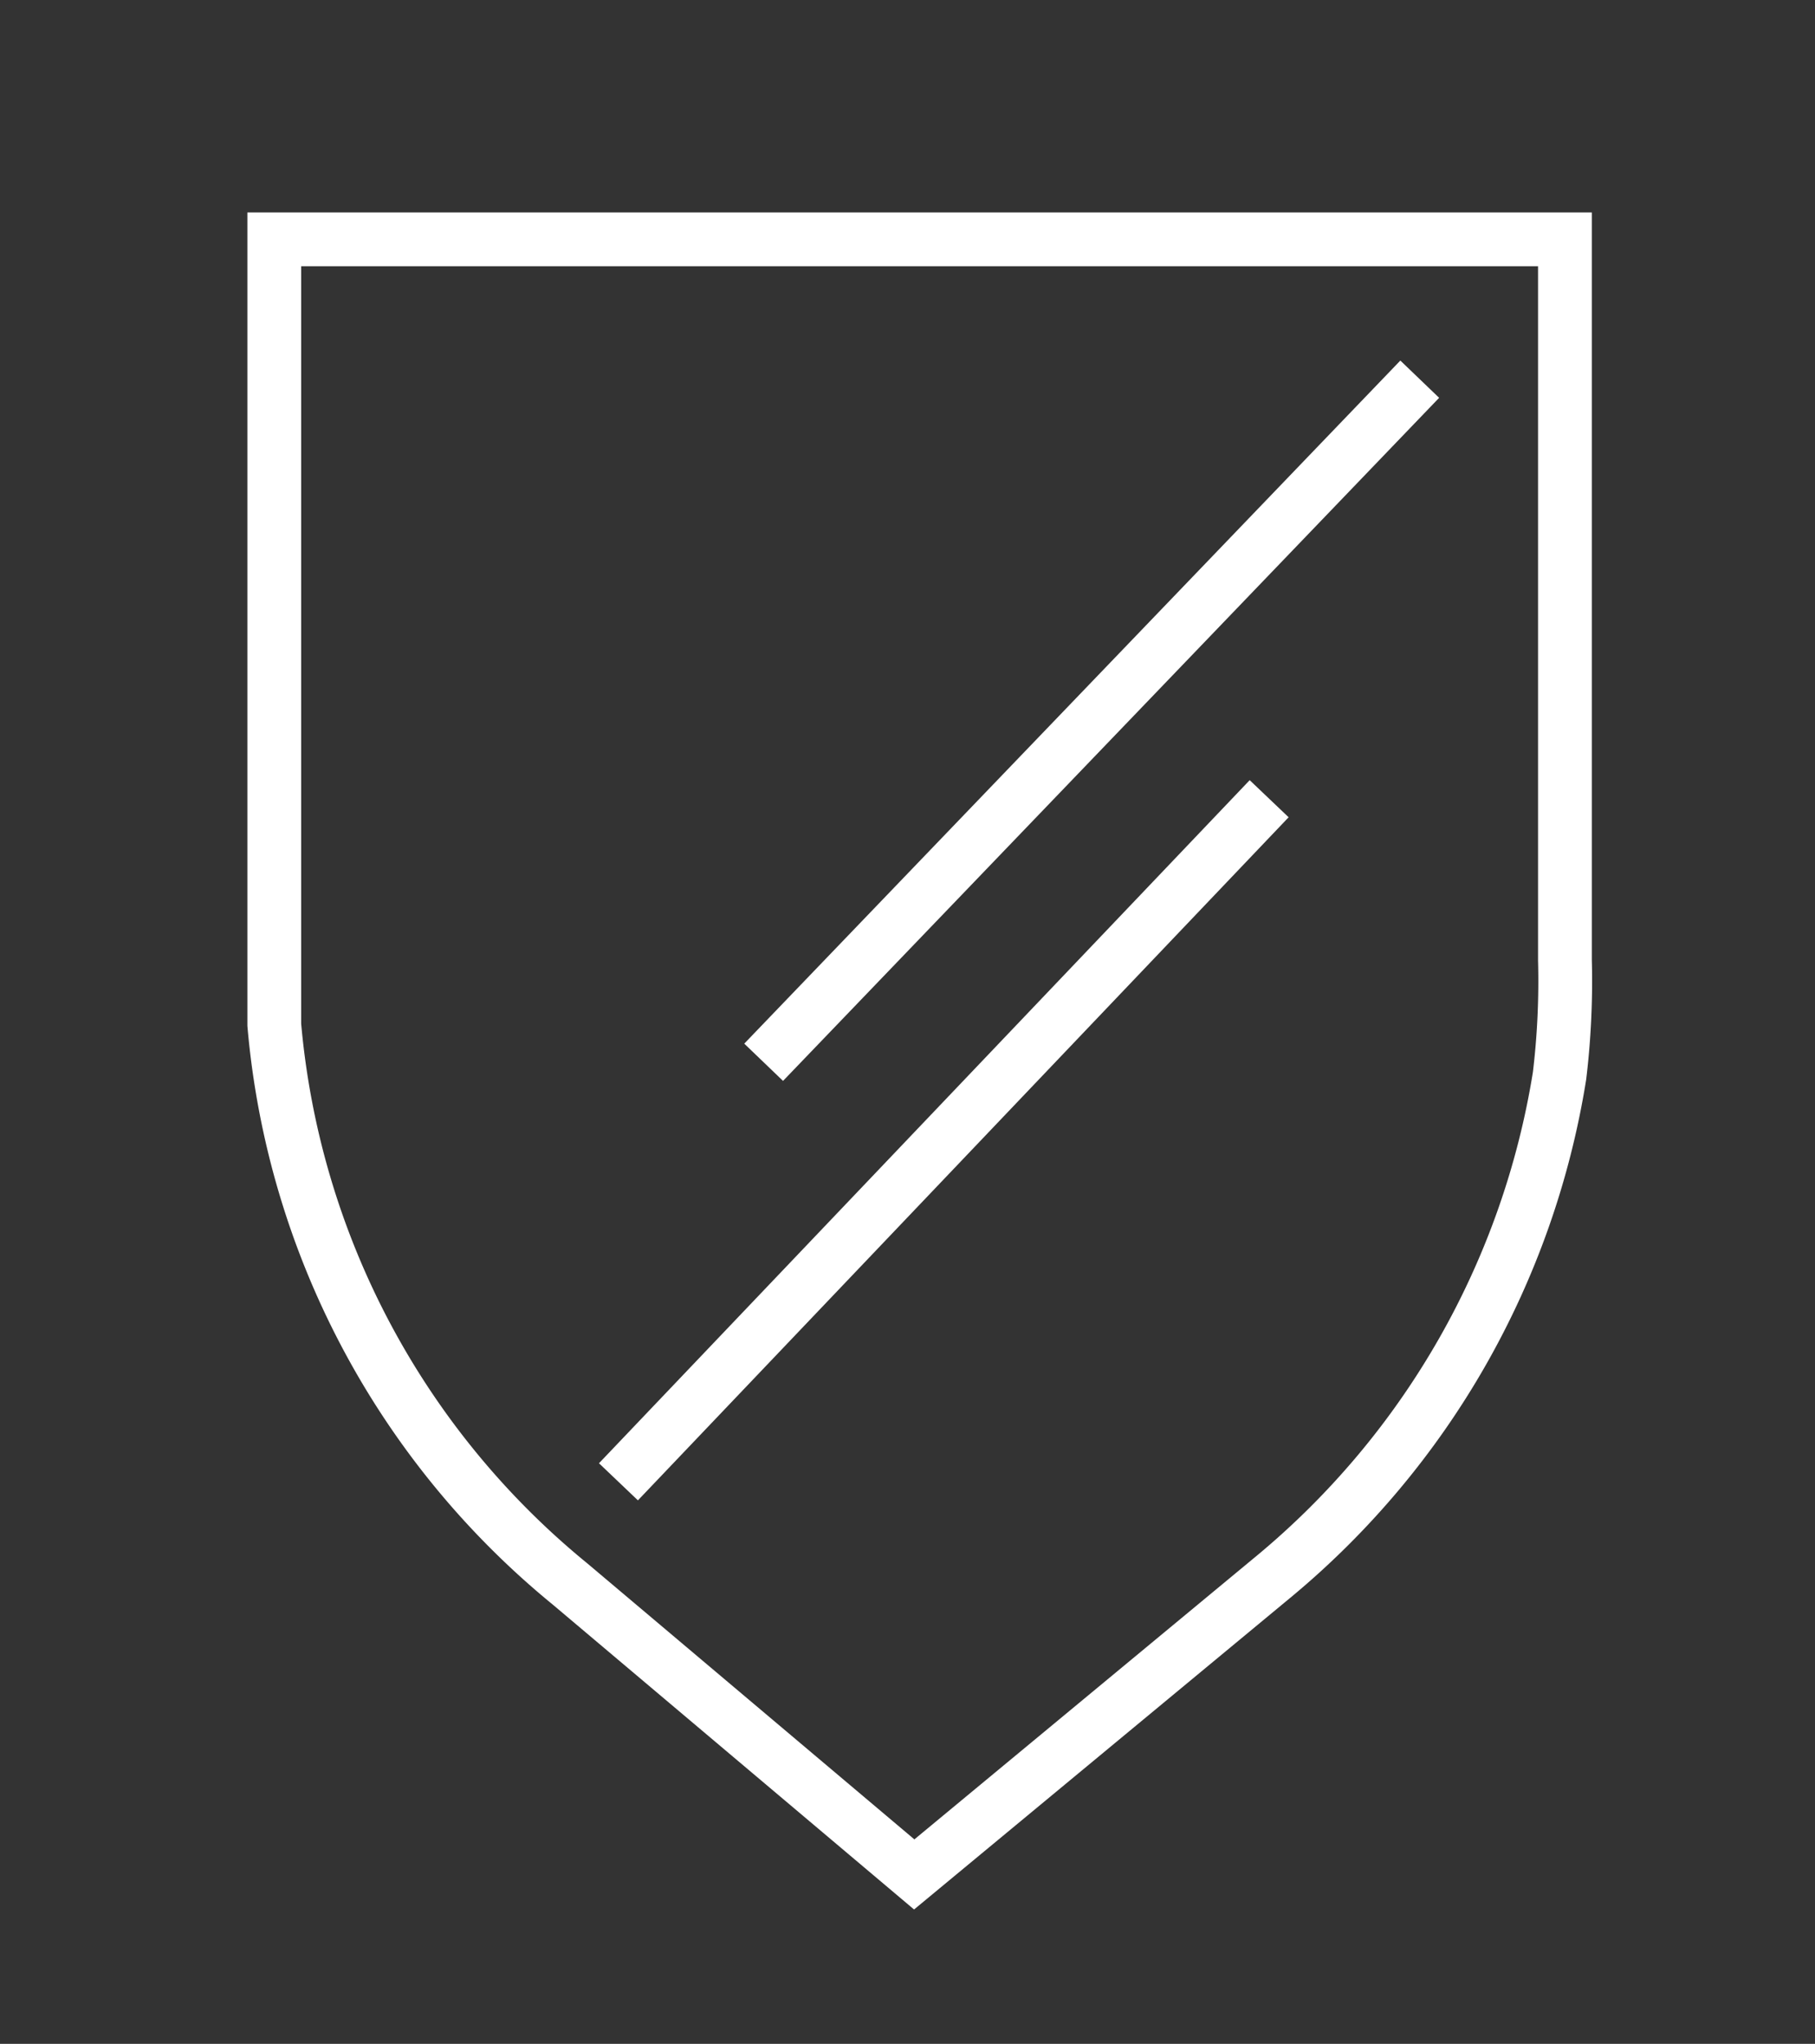 <?xml version="1.0" encoding="UTF-8"?> <svg xmlns="http://www.w3.org/2000/svg" id="Слой_1" data-name="Слой 1" viewBox="0 0 33.75 38"><rect x="0" y="0" width="33.75" height="38" fill="#333333" stroke="none"/> <defs> <style>.cls-1{fill:none;stroke:#fff;stroke-miterlimit:10;}</style> </defs> <title>icons</title> <path class="cls-1" d="M17,34.85l-6.4-5.4a15.12,15.12,0,0,1-5.5-10.4V4.45h24v13.4A14.77,14.77,0,0,1,29,20a15.22,15.22,0,0,1-5.3,9.3Z"></path> <line class="cls-1" x1="26.4" y1="7.05" x2="14.2" y2="19.75"></line> <line class="cls-1" x1="23.6" y1="14.85" x2="11.5" y2="27.55"></line> </svg> 